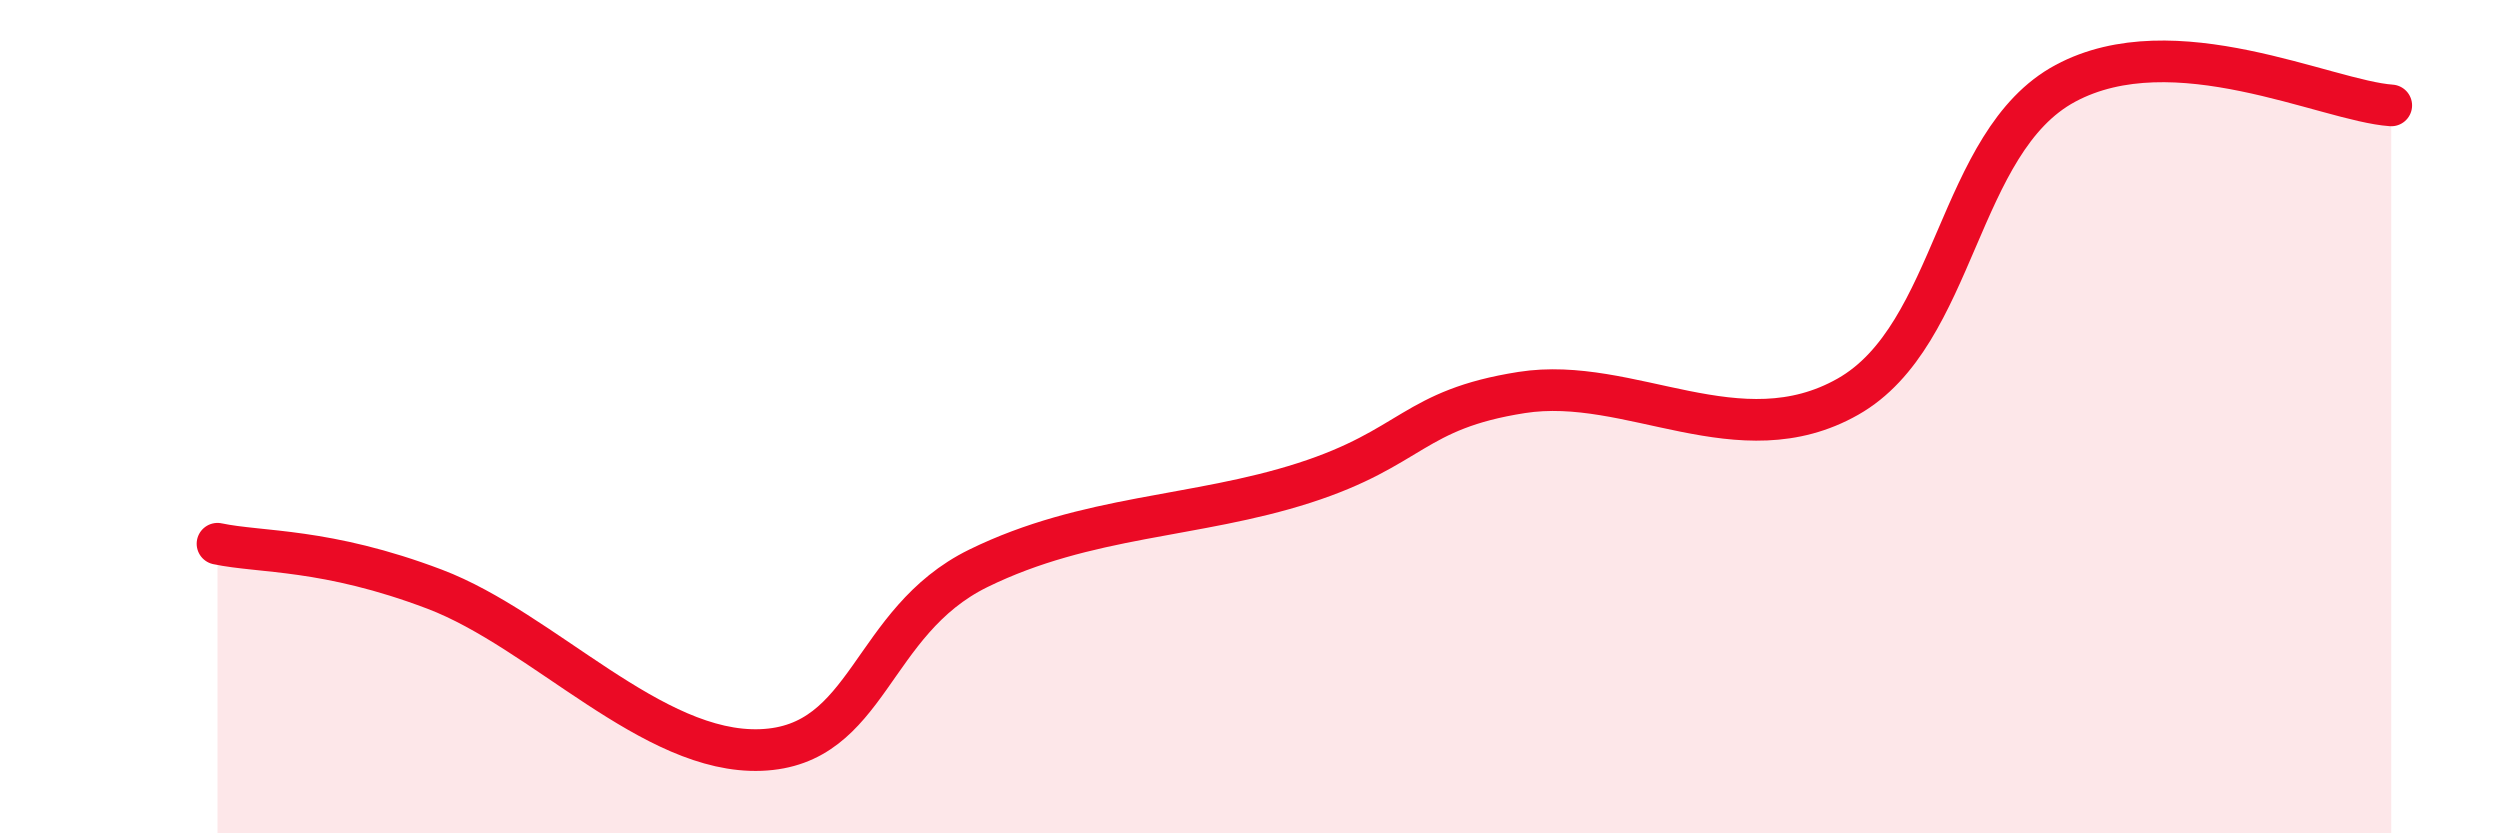 
    <svg width="60" height="20" viewBox="0 0 60 20" xmlns="http://www.w3.org/2000/svg">
      <path
        d="M 5.22,13.05 C 6.26,13.27 7.82,13.15 10.43,14.14 C 13.04,15.13 15.65,18.1 18.26,18 C 20.87,17.9 20.87,14.92 23.48,13.64 C 26.09,12.36 28.69,12.43 31.3,11.59 C 33.91,10.75 33.91,9.83 36.52,9.42 C 39.13,9.01 41.74,11 44.35,9.52 C 46.96,8.04 46.96,3.4 49.57,2 C 52.18,0.6 55.83,2.42 57.39,2.53L57.39 20L5.22 20Z"
        fill="#EB0A25"
        opacity="0.1"
        stroke-linecap="round"
        stroke-linejoin="round"
      />
      <path
        d="M 5.22,13.05 C 6.26,13.27 7.82,13.15 10.43,14.14 C 13.04,15.13 15.65,18.1 18.26,18 C 20.87,17.9 20.87,14.92 23.48,13.64 C 26.09,12.36 28.69,12.43 31.3,11.59 C 33.91,10.75 33.91,9.83 36.52,9.42 C 39.13,9.01 41.74,11 44.35,9.52 C 46.96,8.04 46.96,3.4 49.57,2 C 52.18,0.6 55.83,2.42 57.39,2.53"
        stroke="#EB0A25"
        stroke-width="1"
        fill="none"
        stroke-linecap="round"
        stroke-linejoin="round"
      />
    </svg>
  